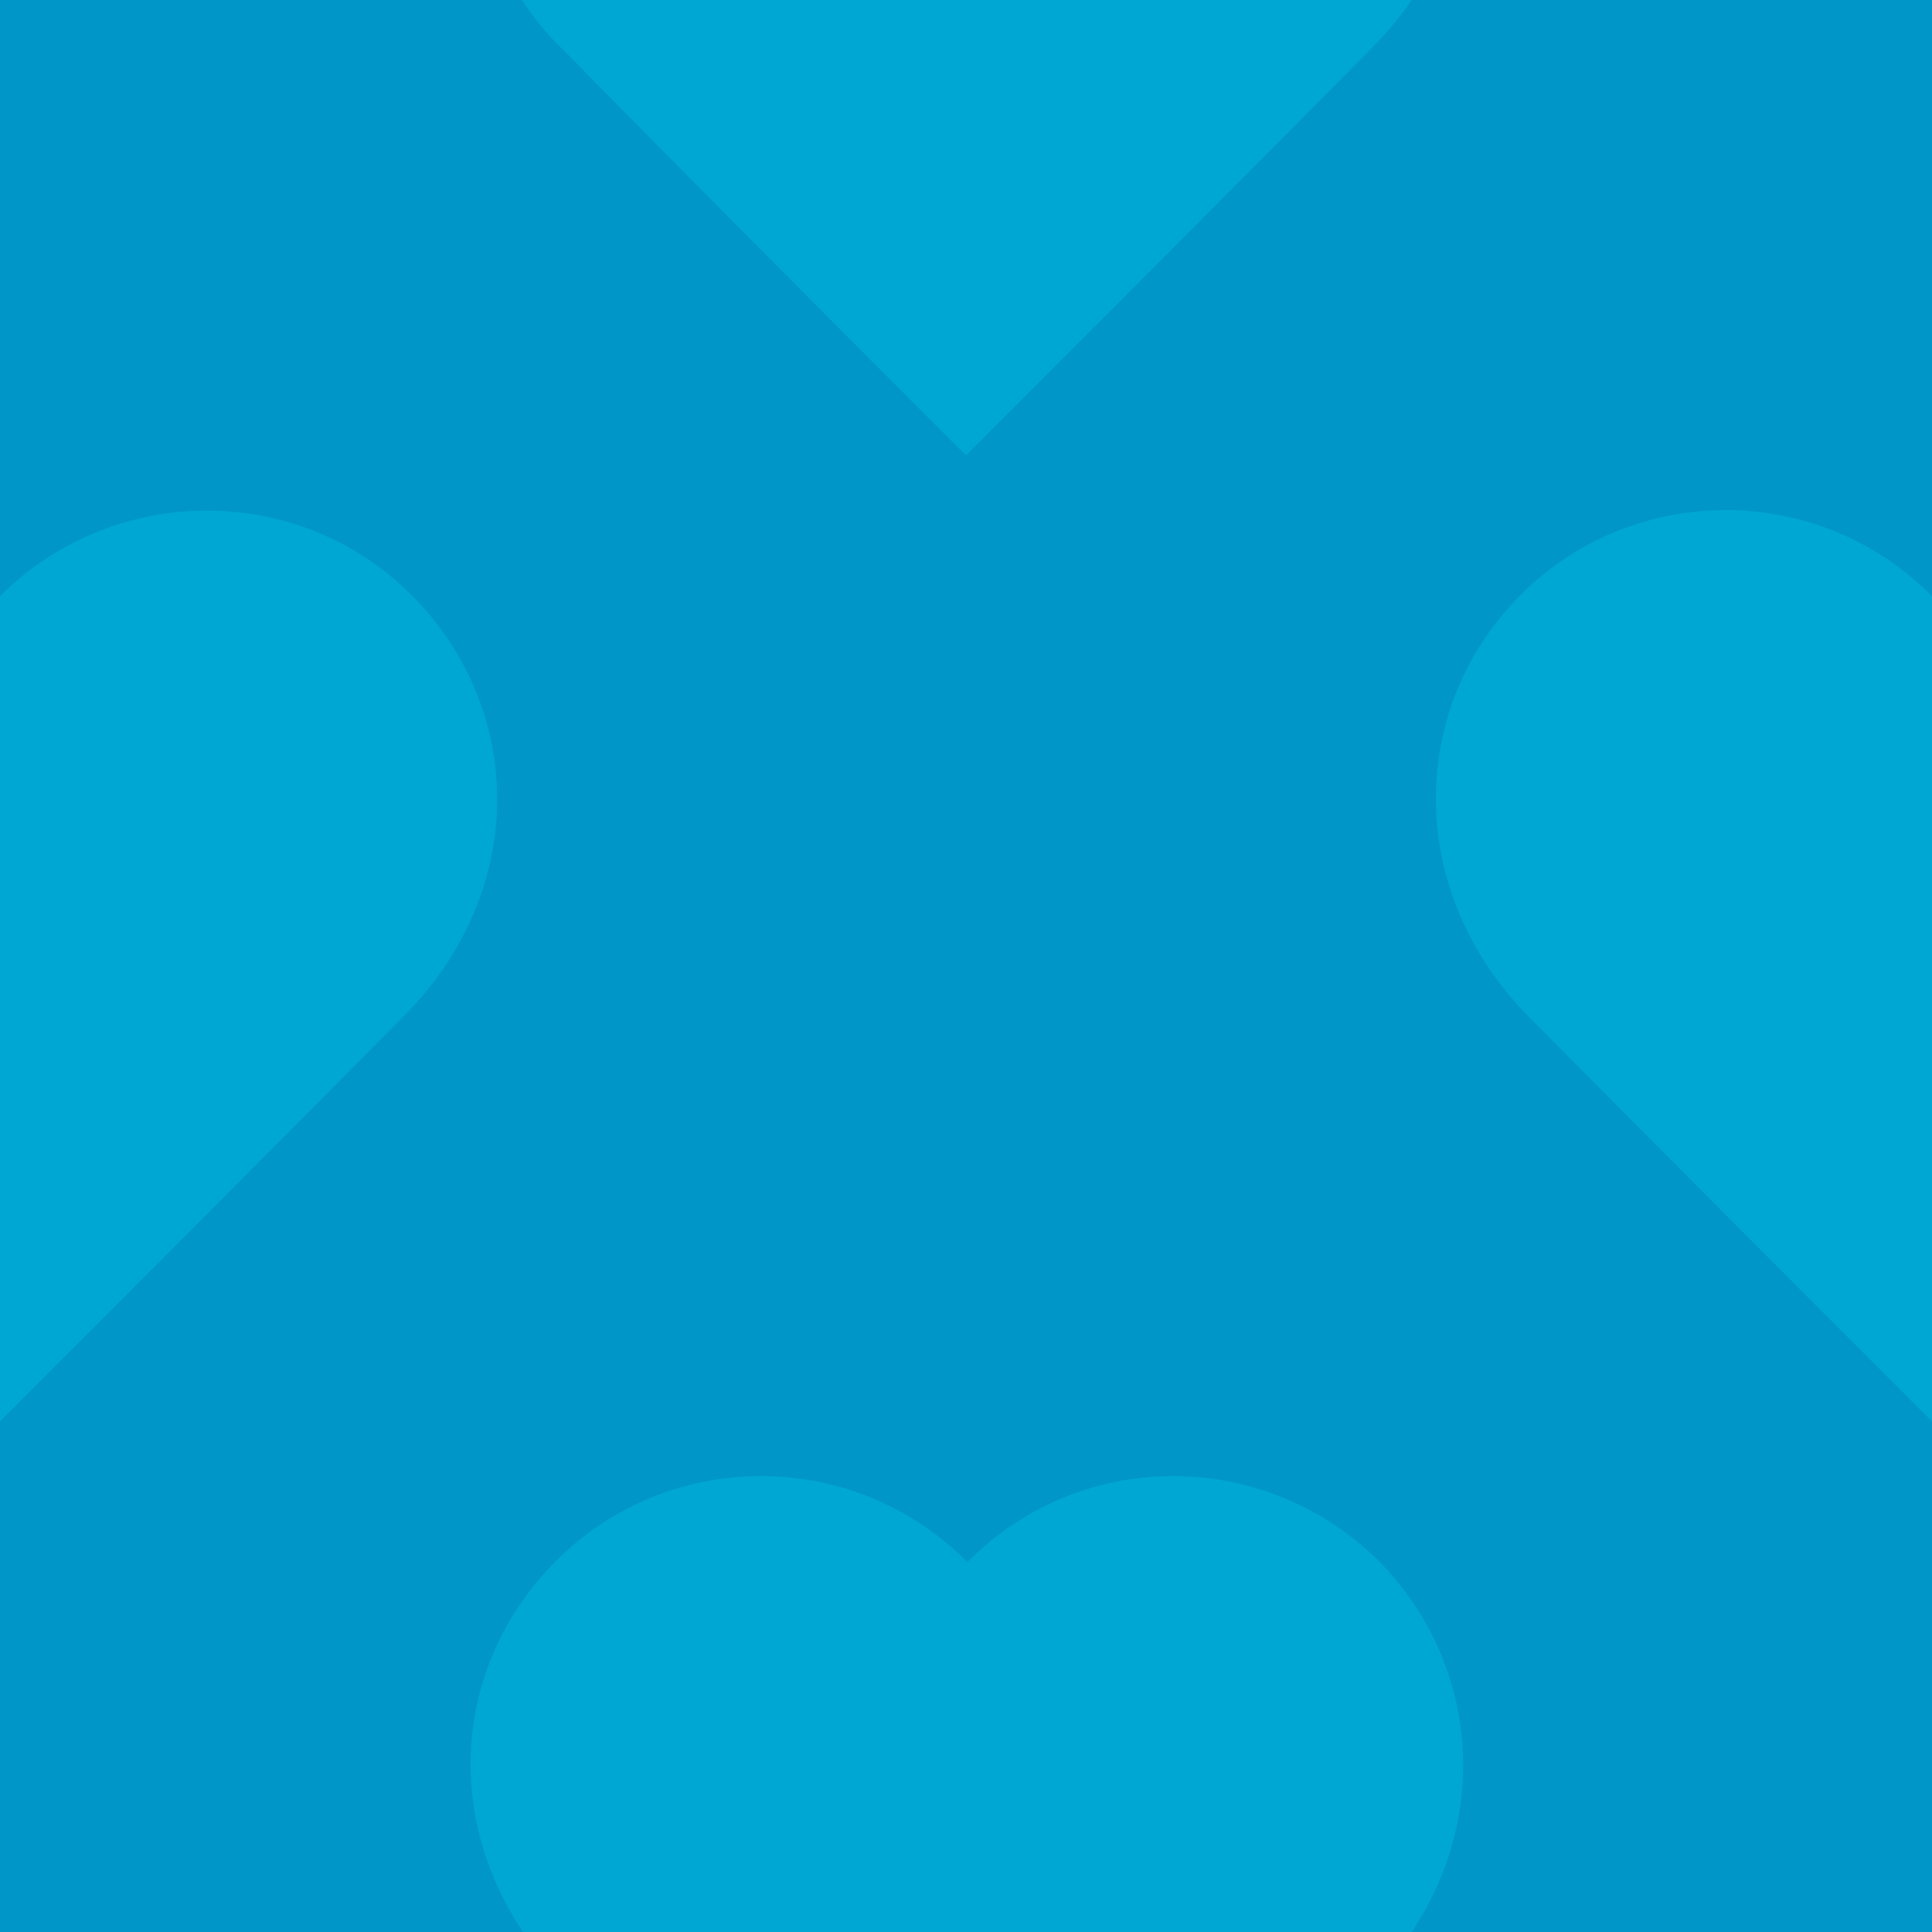<?xml version="1.0" encoding="utf-8"?>
<!-- Generator: Adobe Illustrator 21.0.2, SVG Export Plug-In . SVG Version: 6.00 Build 0)  -->
<svg version="1.1" id="Ebene_1" xmlns="http://www.w3.org/2000/svg" xmlns:xlink="http://www.w3.org/1999/xlink" x="0px" y="0px"
	 viewBox="0 0 140 140" style="enable-background:new 0 0 140 140;" xml:space="preserve">
<style type="text/css">
	.st0{fill:#0096C8;}
	.st1{fill:#00A7D2;}
</style>
<rect x="0" y="0" class="st0" width="140" height="140"/>
<g>
	<path class="st1" d="M37.8,0c0.9,1.3,1.9,2.6,3.1,3.7C50.9,13.9,67.2,30.2,70,33c2.8-2.8,19.1-19.1,29.2-29.3
		c1.2-1.2,2.2-2.4,3.1-3.7H37.8z"/>
	<path class="st1" d="M102.3,140c5.8-8.7,4.7-19.7-2.4-26.9c-8.3-8.2-21.6-8.2-29.8,0.1c-8.2-8.3-21.6-8.3-29.8-0.1
		c-7.2,7.2-8.3,18.1-2.4,26.9H102.3z"/>
	<path class="st1" d="M140,43.2L140,43.2c-8.2-8.3-21.6-8.3-29.8-0.1c-8.2,8.2-8.4,21.5,0.6,30.6c10.1,10.2,26.3,26.4,29.2,29.3l0,0
		V43.2z"/>
	<path class="st1" d="M29.8,43.1C21.6,34.9,8.2,35,0,43.2V103c2.8-2.8,19.1-19.1,29.2-29.3C38.3,64.6,38.1,51.4,29.8,43.1z"/>
</g>
</svg>
